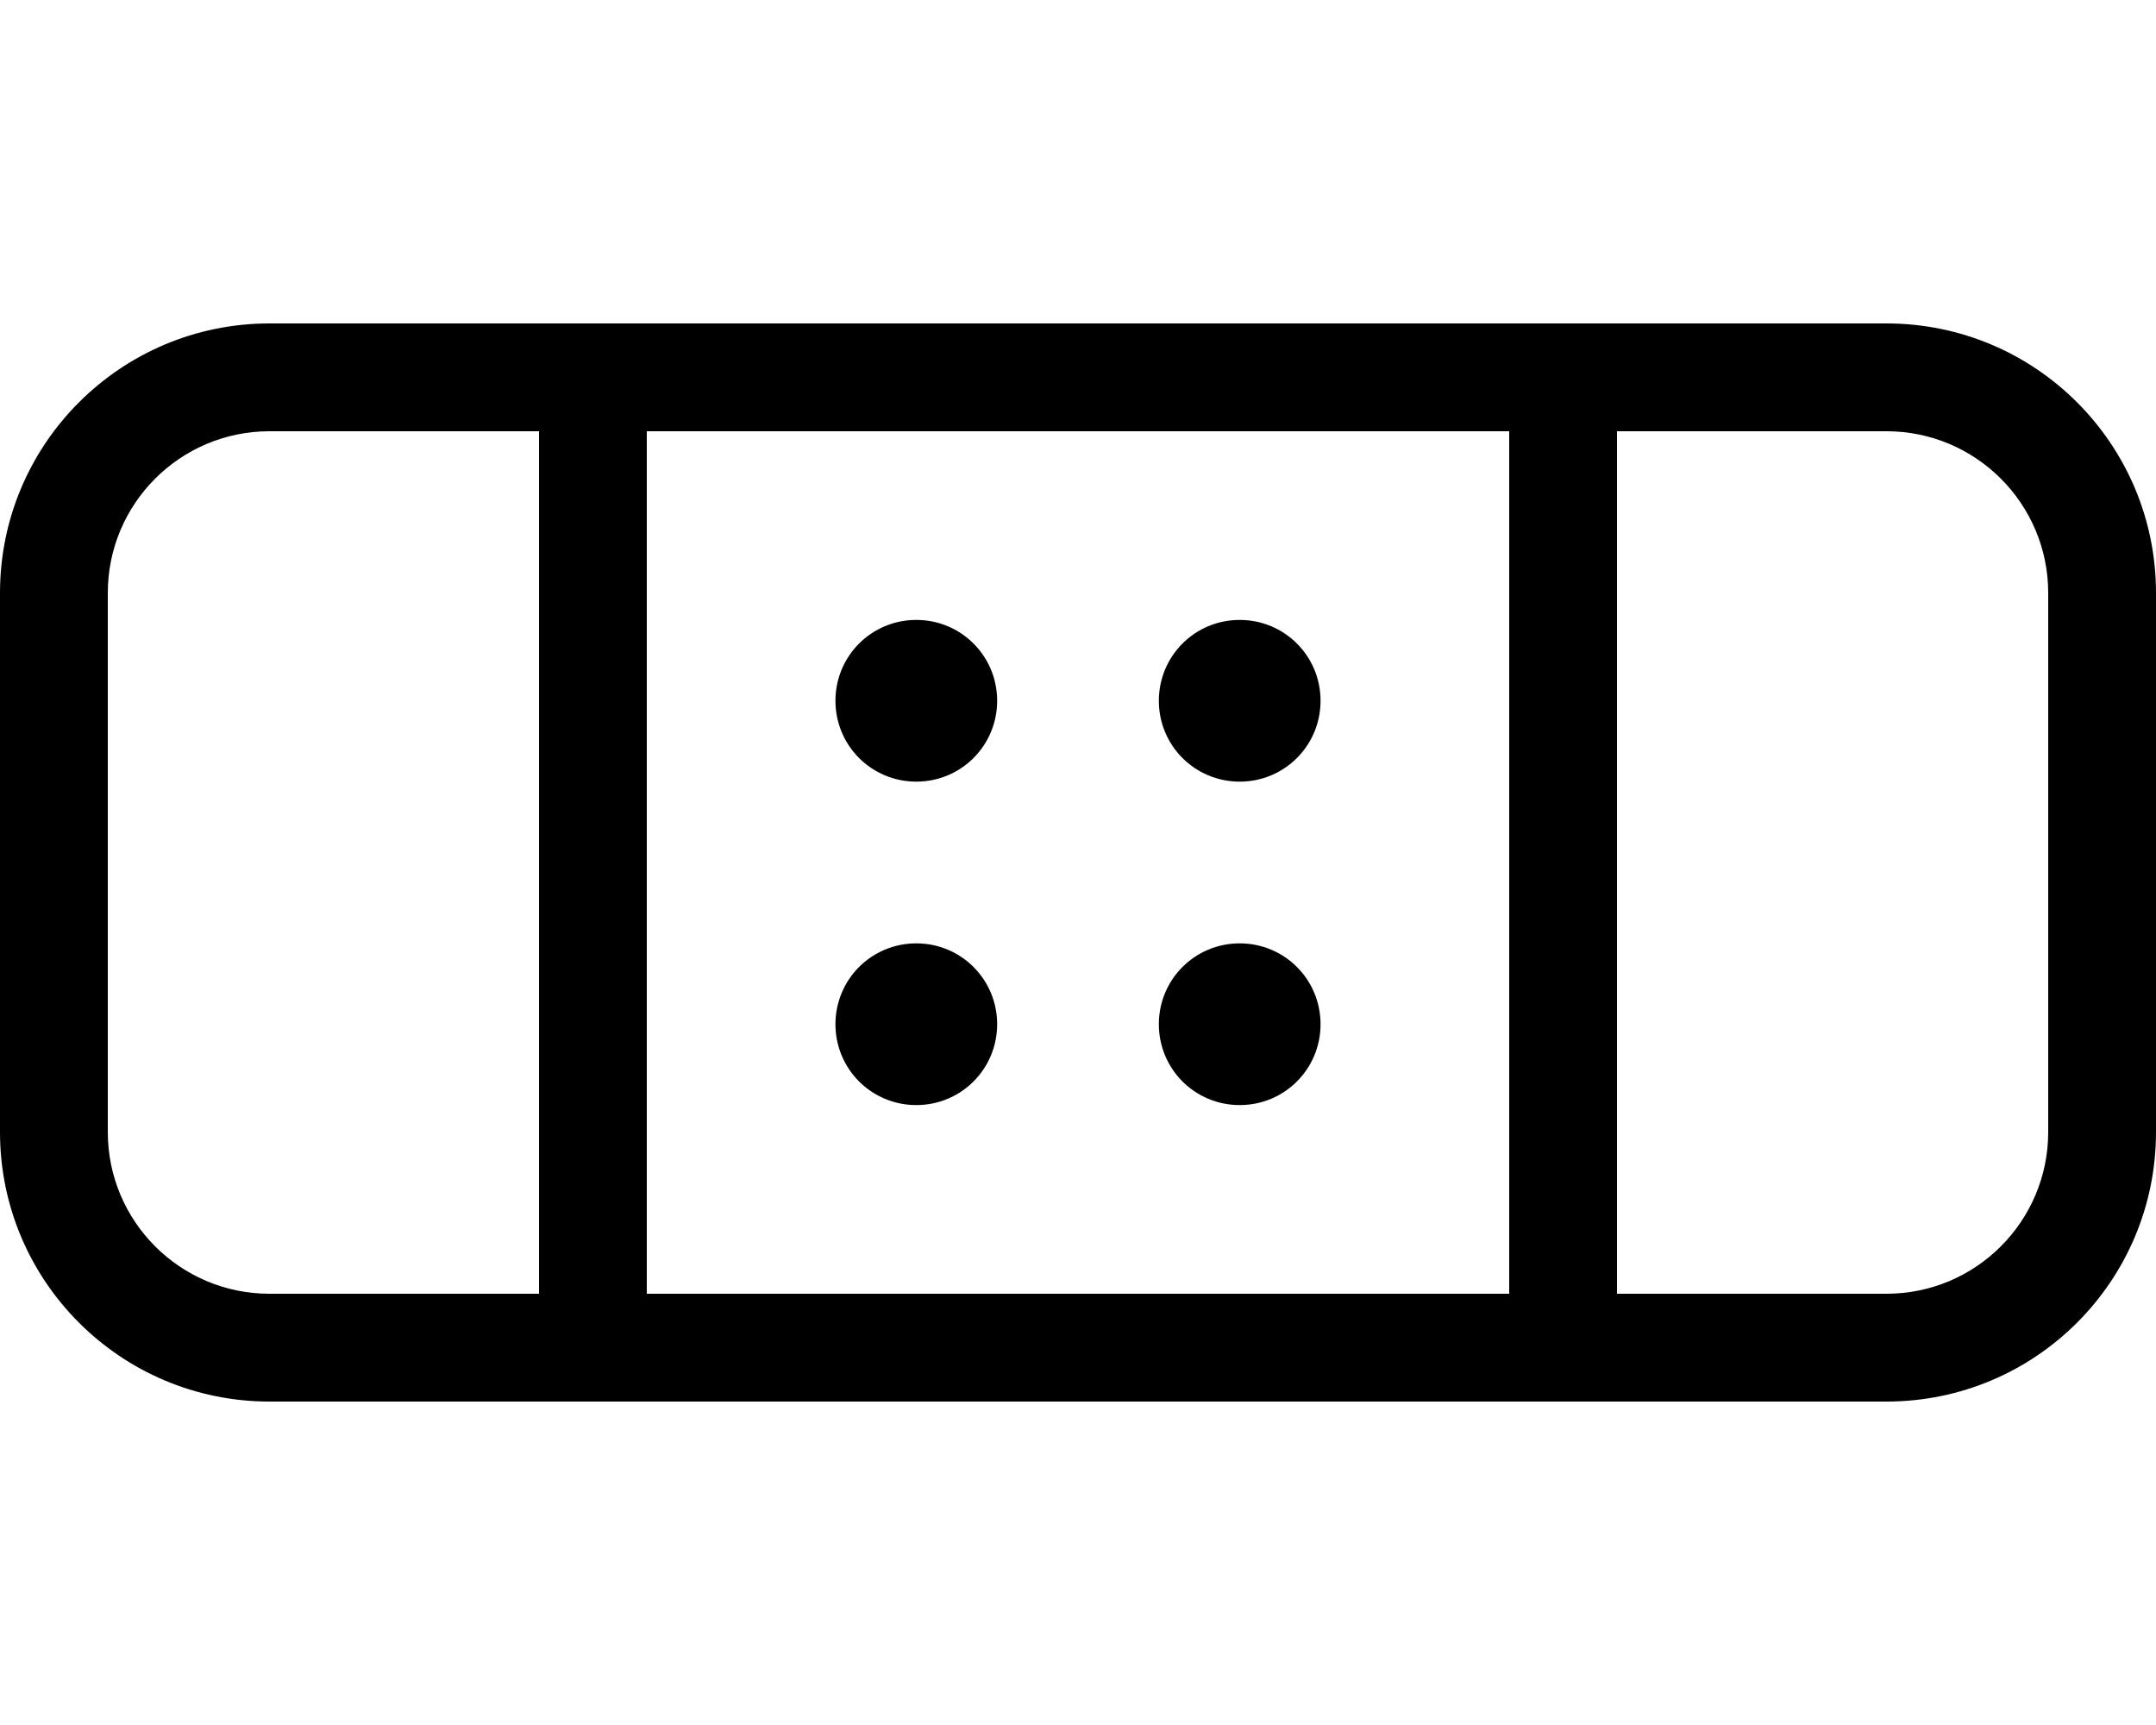 <svg xmlns="http://www.w3.org/2000/svg" viewBox="0 0 640 512"><!--! Font Awesome Pro 6.1.2 by @fontawesome - https://fontawesome.com License - https://fontawesome.com/license (Commercial License) Copyright 2022 Fonticons, Inc. --><path d="M248 208C248 194.7 258.7 184 272 184C285.3 184 296 194.7 296 208C296 221.3 285.3 232 272 232C258.7 232 248 221.3 248 208zM392 208C392 221.3 381.3 232 368 232C354.7 232 344 221.3 344 208C344 194.7 354.7 184 368 184C381.3 184 392 194.7 392 208zM248 304C248 290.7 258.7 280 272 280C285.3 280 296 290.7 296 304C296 317.3 285.3 328 272 328C258.7 328 248 317.3 248 304zM392 304C392 317.3 381.3 328 368 328C354.7 328 344 317.3 344 304C344 290.7 354.7 280 368 280C381.3 280 392 290.7 392 304zM560 96C604.2 96 640 131.8 640 176V336C640 380.2 604.2 416 560 416H80C35.82 416 0 380.2 0 336V176C0 131.8 35.82 96 80 96H560zM480 384H560C586.5 384 608 362.5 608 336V176C608 149.5 586.5 128 560 128H480V384zM448 128H192V384H448V128zM160 384V128H80C53.49 128 32 149.5 32 176V336C32 362.5 53.49 384 80 384H160z"/></svg>